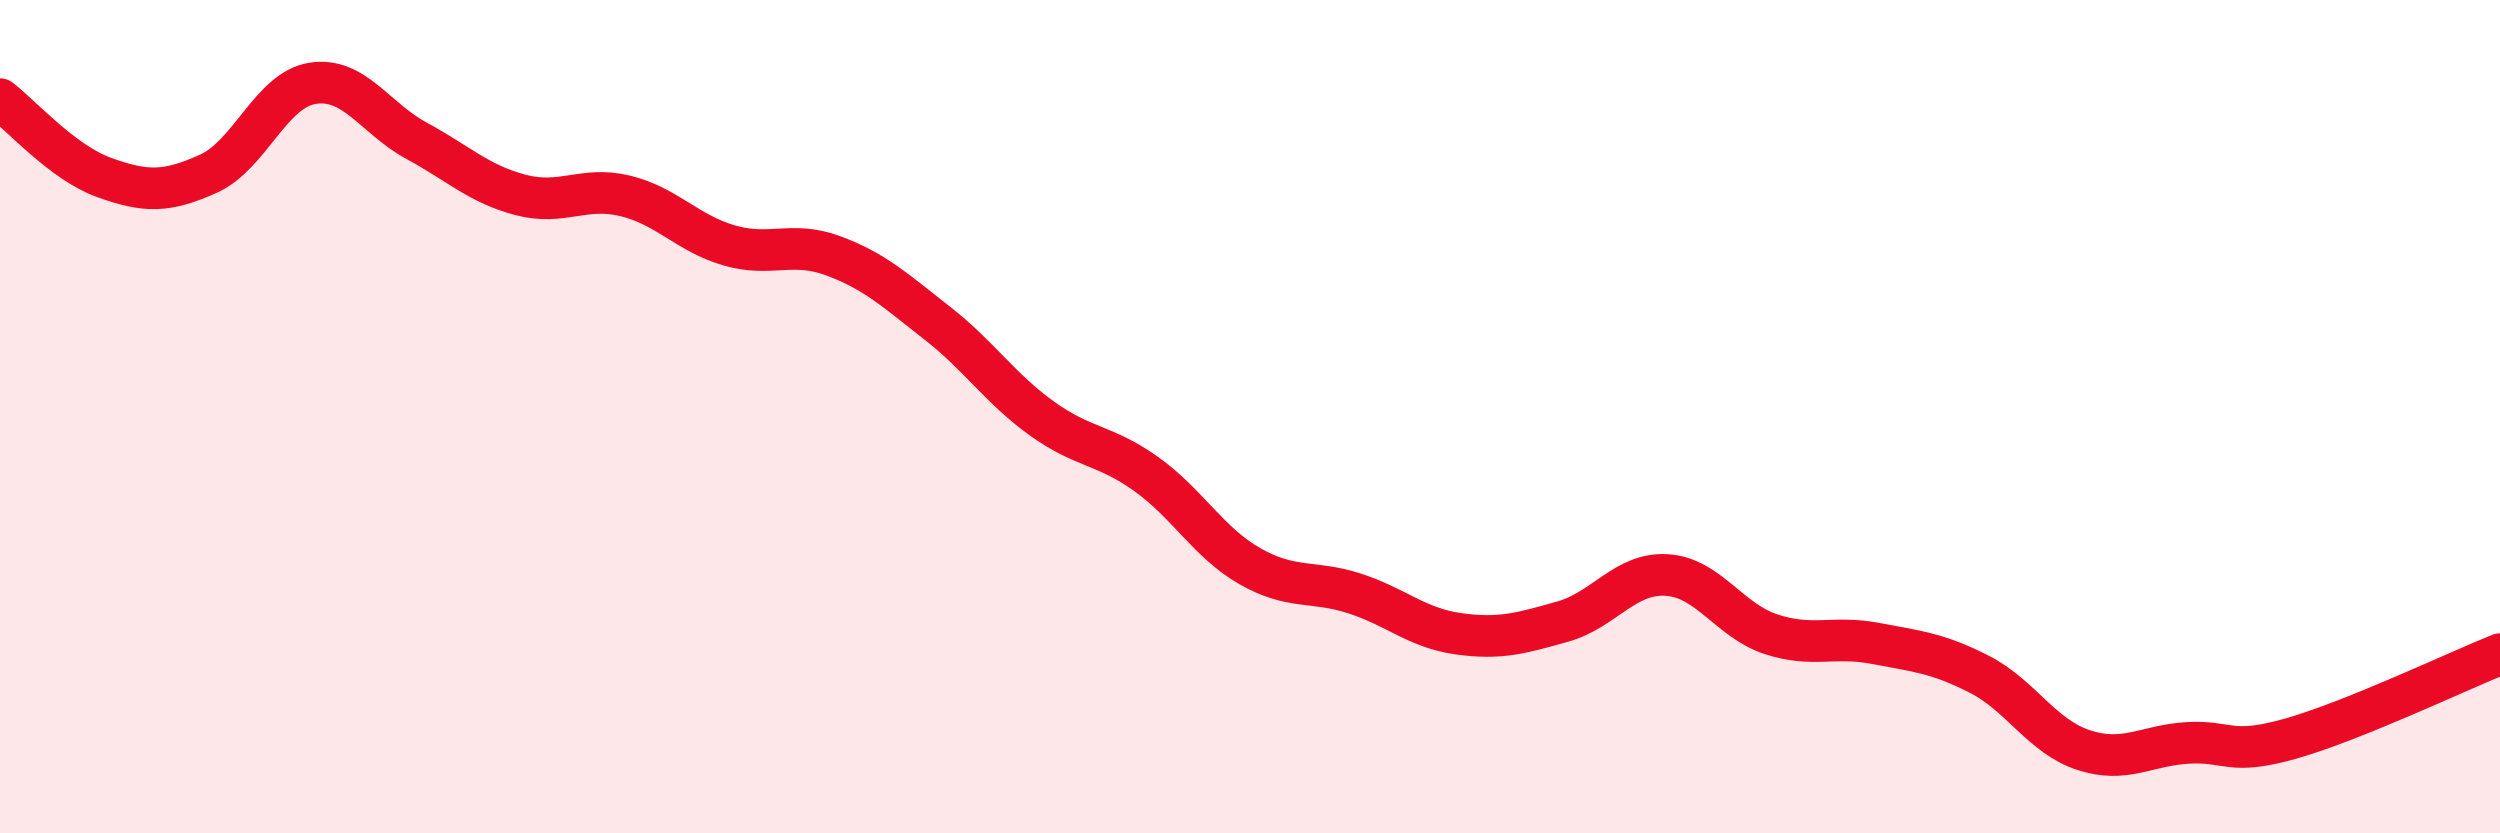 
    <svg width="60" height="20" viewBox="0 0 60 20" xmlns="http://www.w3.org/2000/svg">
      <path
        d="M 0,2.38 C 0.5,2.76 1.5,3.9 2.5,4.26 C 3.5,4.62 4,4.62 5,4.17 C 6,3.72 6.5,2.16 7.5,2 C 8.5,1.84 9,2.84 10,3.38 C 11,3.92 11.5,4.42 12.5,4.68 C 13.5,4.94 14,4.46 15,4.7 C 16,4.94 16.5,5.6 17.5,5.89 C 18.5,6.18 19,5.77 20,6.14 C 21,6.51 21.5,6.98 22.5,7.76 C 23.5,8.54 24,9.32 25,10.04 C 26,10.76 26.5,10.66 27.5,11.37 C 28.5,12.08 29,13.02 30,13.59 C 31,14.16 31.5,13.92 32.5,14.24 C 33.5,14.56 34,15.07 35,15.21 C 36,15.35 36.5,15.2 37.5,14.92 C 38.5,14.64 39,13.74 40,13.8 C 41,13.86 41.5,14.89 42.5,15.22 C 43.5,15.55 44,15.25 45,15.44 C 46,15.63 46.5,15.67 47.5,16.18 C 48.5,16.69 49,17.67 50,18 C 51,18.33 51.5,17.89 52.5,17.83 C 53.5,17.77 53.5,18.15 55,17.72 C 56.5,17.29 59,16.1 60,15.7L60 20L0 20Z"
        fill="#EB0A25"
        opacity="0.1"
        stroke-linecap="round"
        stroke-linejoin="round"
      />
      <path
        d="M 0,2.38 C 0.5,2.76 1.5,3.9 2.5,4.26 C 3.5,4.62 4,4.62 5,4.17 C 6,3.72 6.5,2.16 7.5,2 C 8.5,1.84 9,2.84 10,3.38 C 11,3.92 11.5,4.42 12.5,4.68 C 13.5,4.94 14,4.46 15,4.7 C 16,4.94 16.5,5.6 17.5,5.89 C 18.5,6.18 19,5.77 20,6.14 C 21,6.51 21.5,6.98 22.5,7.76 C 23.5,8.54 24,9.32 25,10.04 C 26,10.76 26.5,10.66 27.5,11.37 C 28.5,12.08 29,13.02 30,13.59 C 31,14.16 31.5,13.92 32.5,14.24 C 33.5,14.56 34,15.07 35,15.21 C 36,15.35 36.5,15.2 37.5,14.92 C 38.5,14.64 39,13.74 40,13.8 C 41,13.86 41.5,14.89 42.5,15.22 C 43.5,15.55 44,15.25 45,15.44 C 46,15.63 46.5,15.67 47.5,16.18 C 48.5,16.69 49,17.67 50,18 C 51,18.33 51.5,17.89 52.5,17.83 C 53.5,17.77 53.5,18.15 55,17.72 C 56.5,17.29 59,16.1 60,15.7"
        stroke="#EB0A25"
        stroke-width="1"
        fill="none"
        stroke-linecap="round"
        stroke-linejoin="round"
      />
    </svg>
  